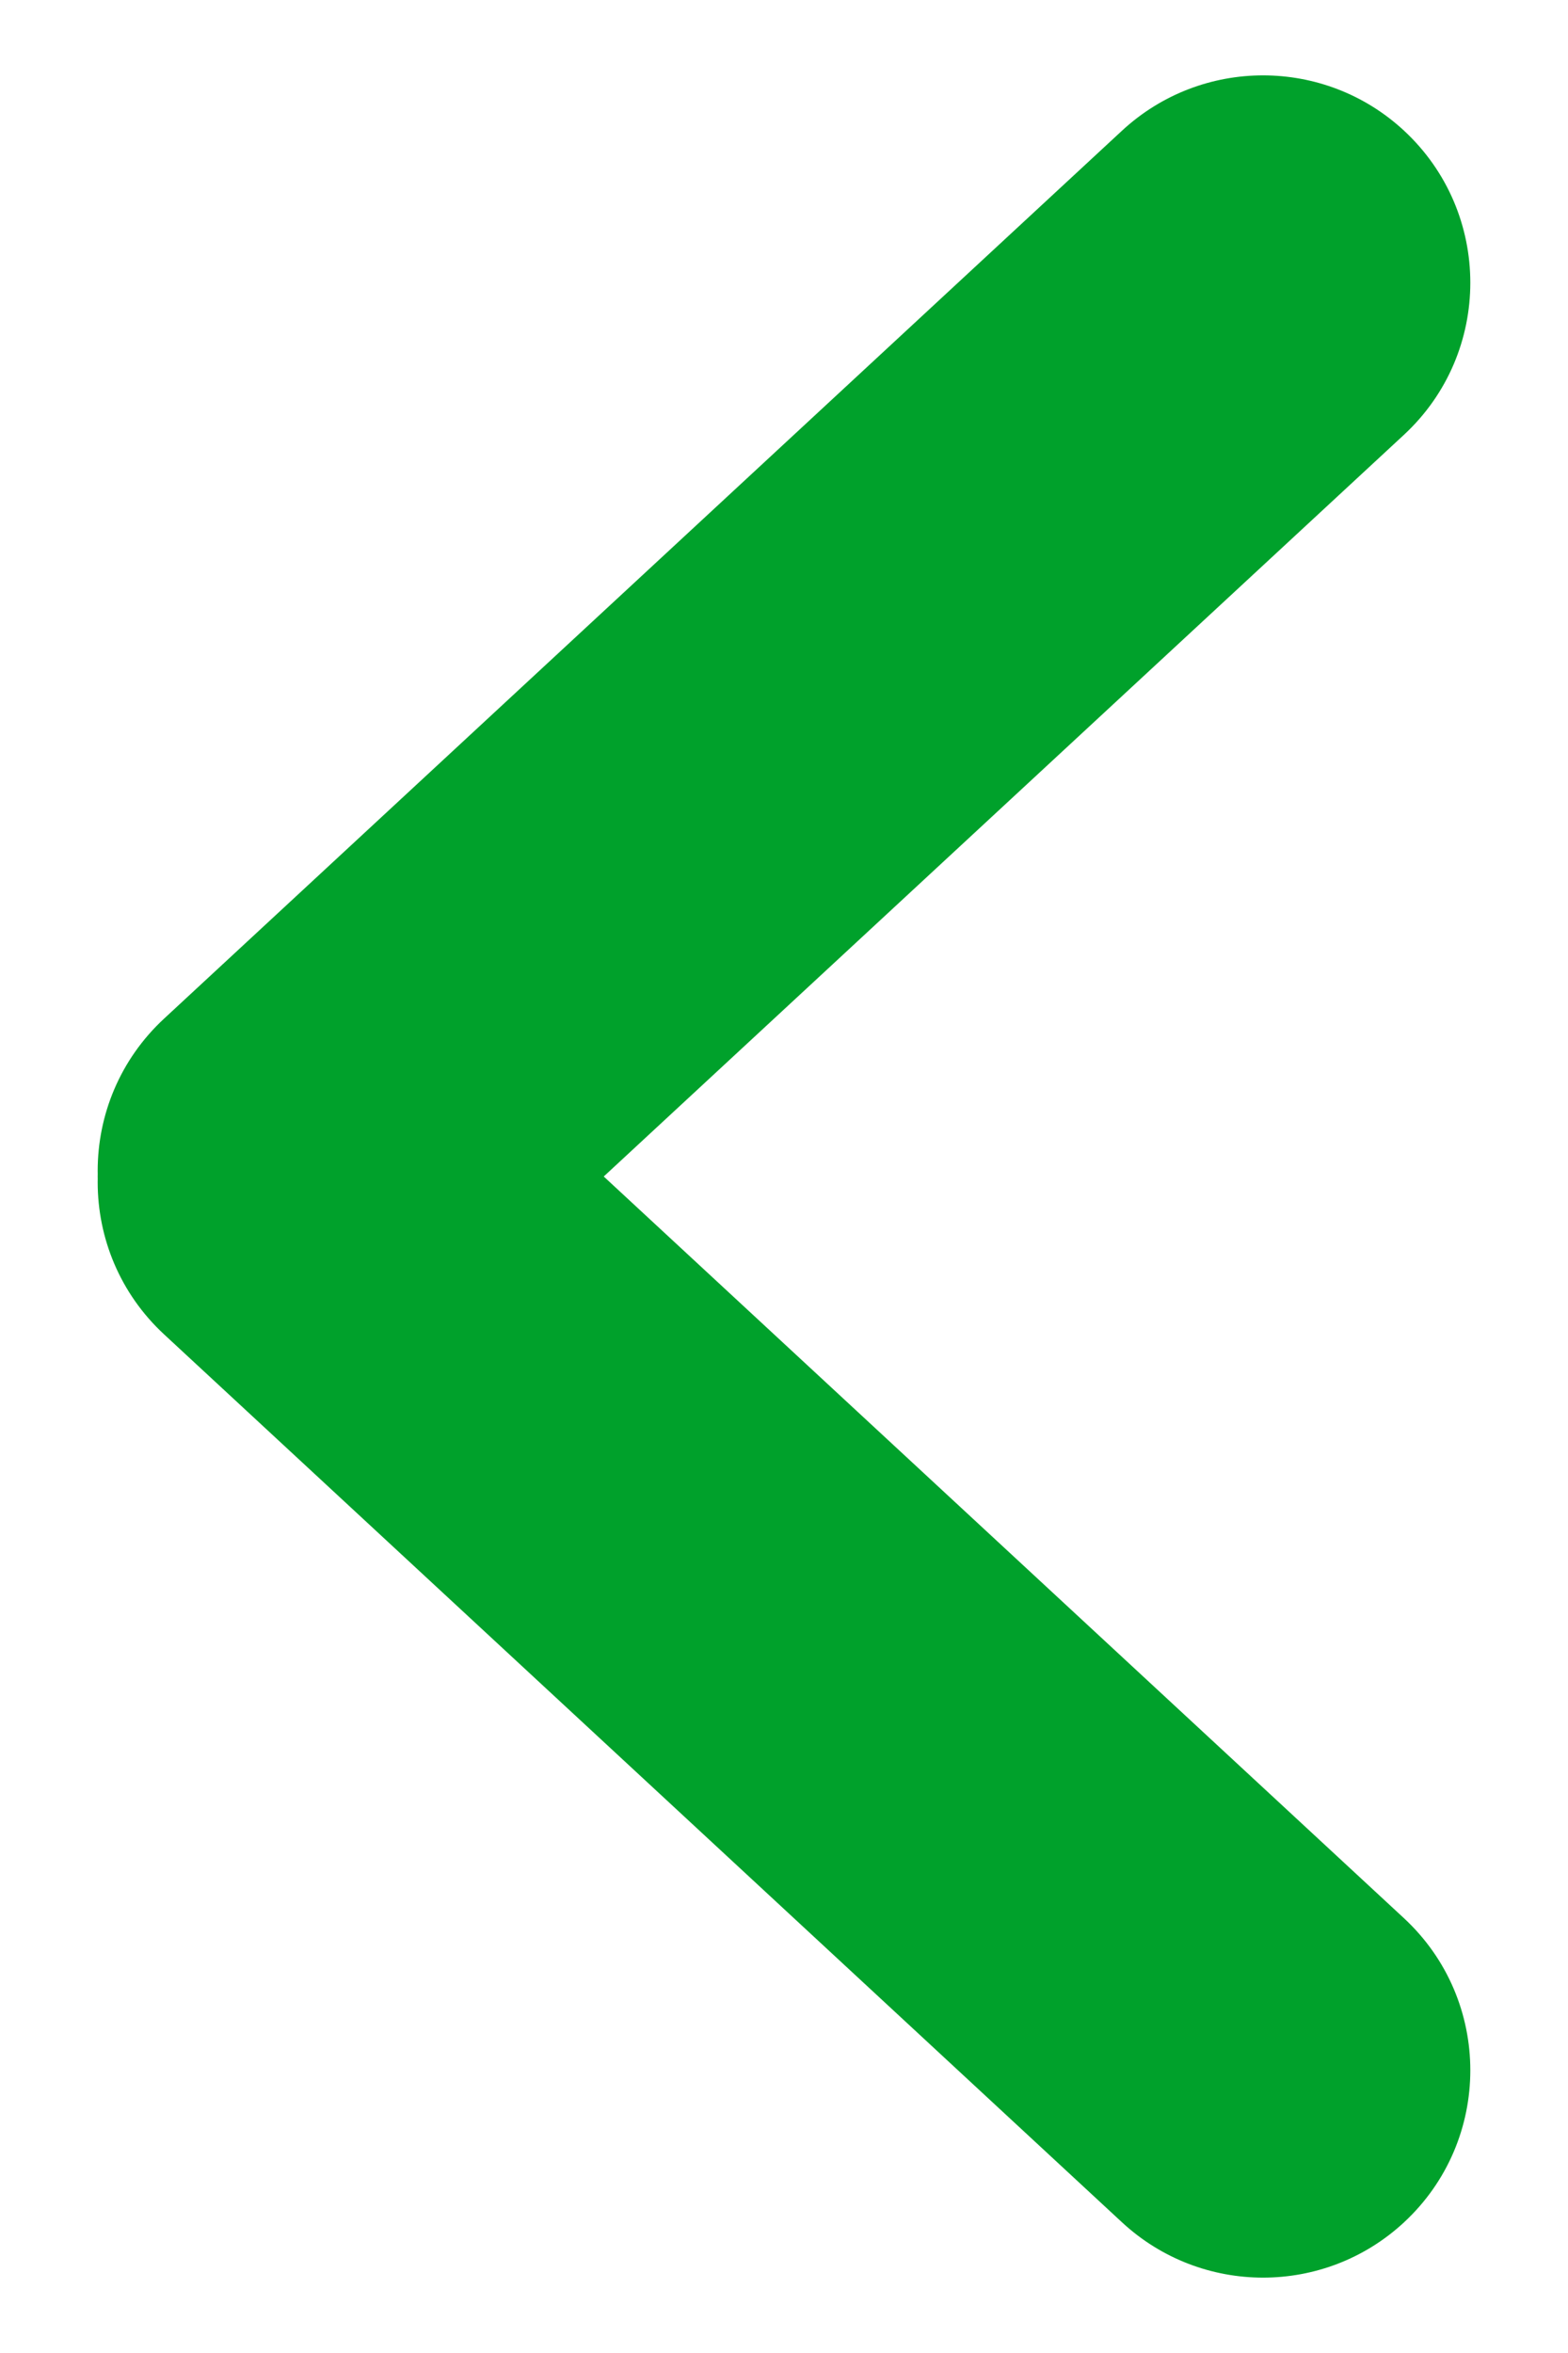 <?xml version="1.0" encoding="UTF-8"?>
<svg xmlns="http://www.w3.org/2000/svg" width="16" height="24" viewBox="0 0 16 24" fill="none">
  <path d="M1.674 13.493C0.771 12.656 0.771 11.227 1.674 10.39L11.45 1.332C12.262 0.581 13.515 0.581 14.326 1.332C15.229 2.169 15.229 3.598 14.326 4.435L4.549 13.493C3.738 14.245 2.485 14.245 1.674 13.493Z" fill="#00A12B"></path>
  <path d="M1.674 10.507C0.771 11.344 0.771 12.773 1.674 13.61L11.45 22.668C12.262 23.419 13.515 23.419 14.326 22.668C15.229 21.831 15.229 20.402 14.326 19.565L4.549 10.507C3.738 9.755 2.485 9.755 1.674 10.507Z" fill="#00A12B"></path>
</svg>
